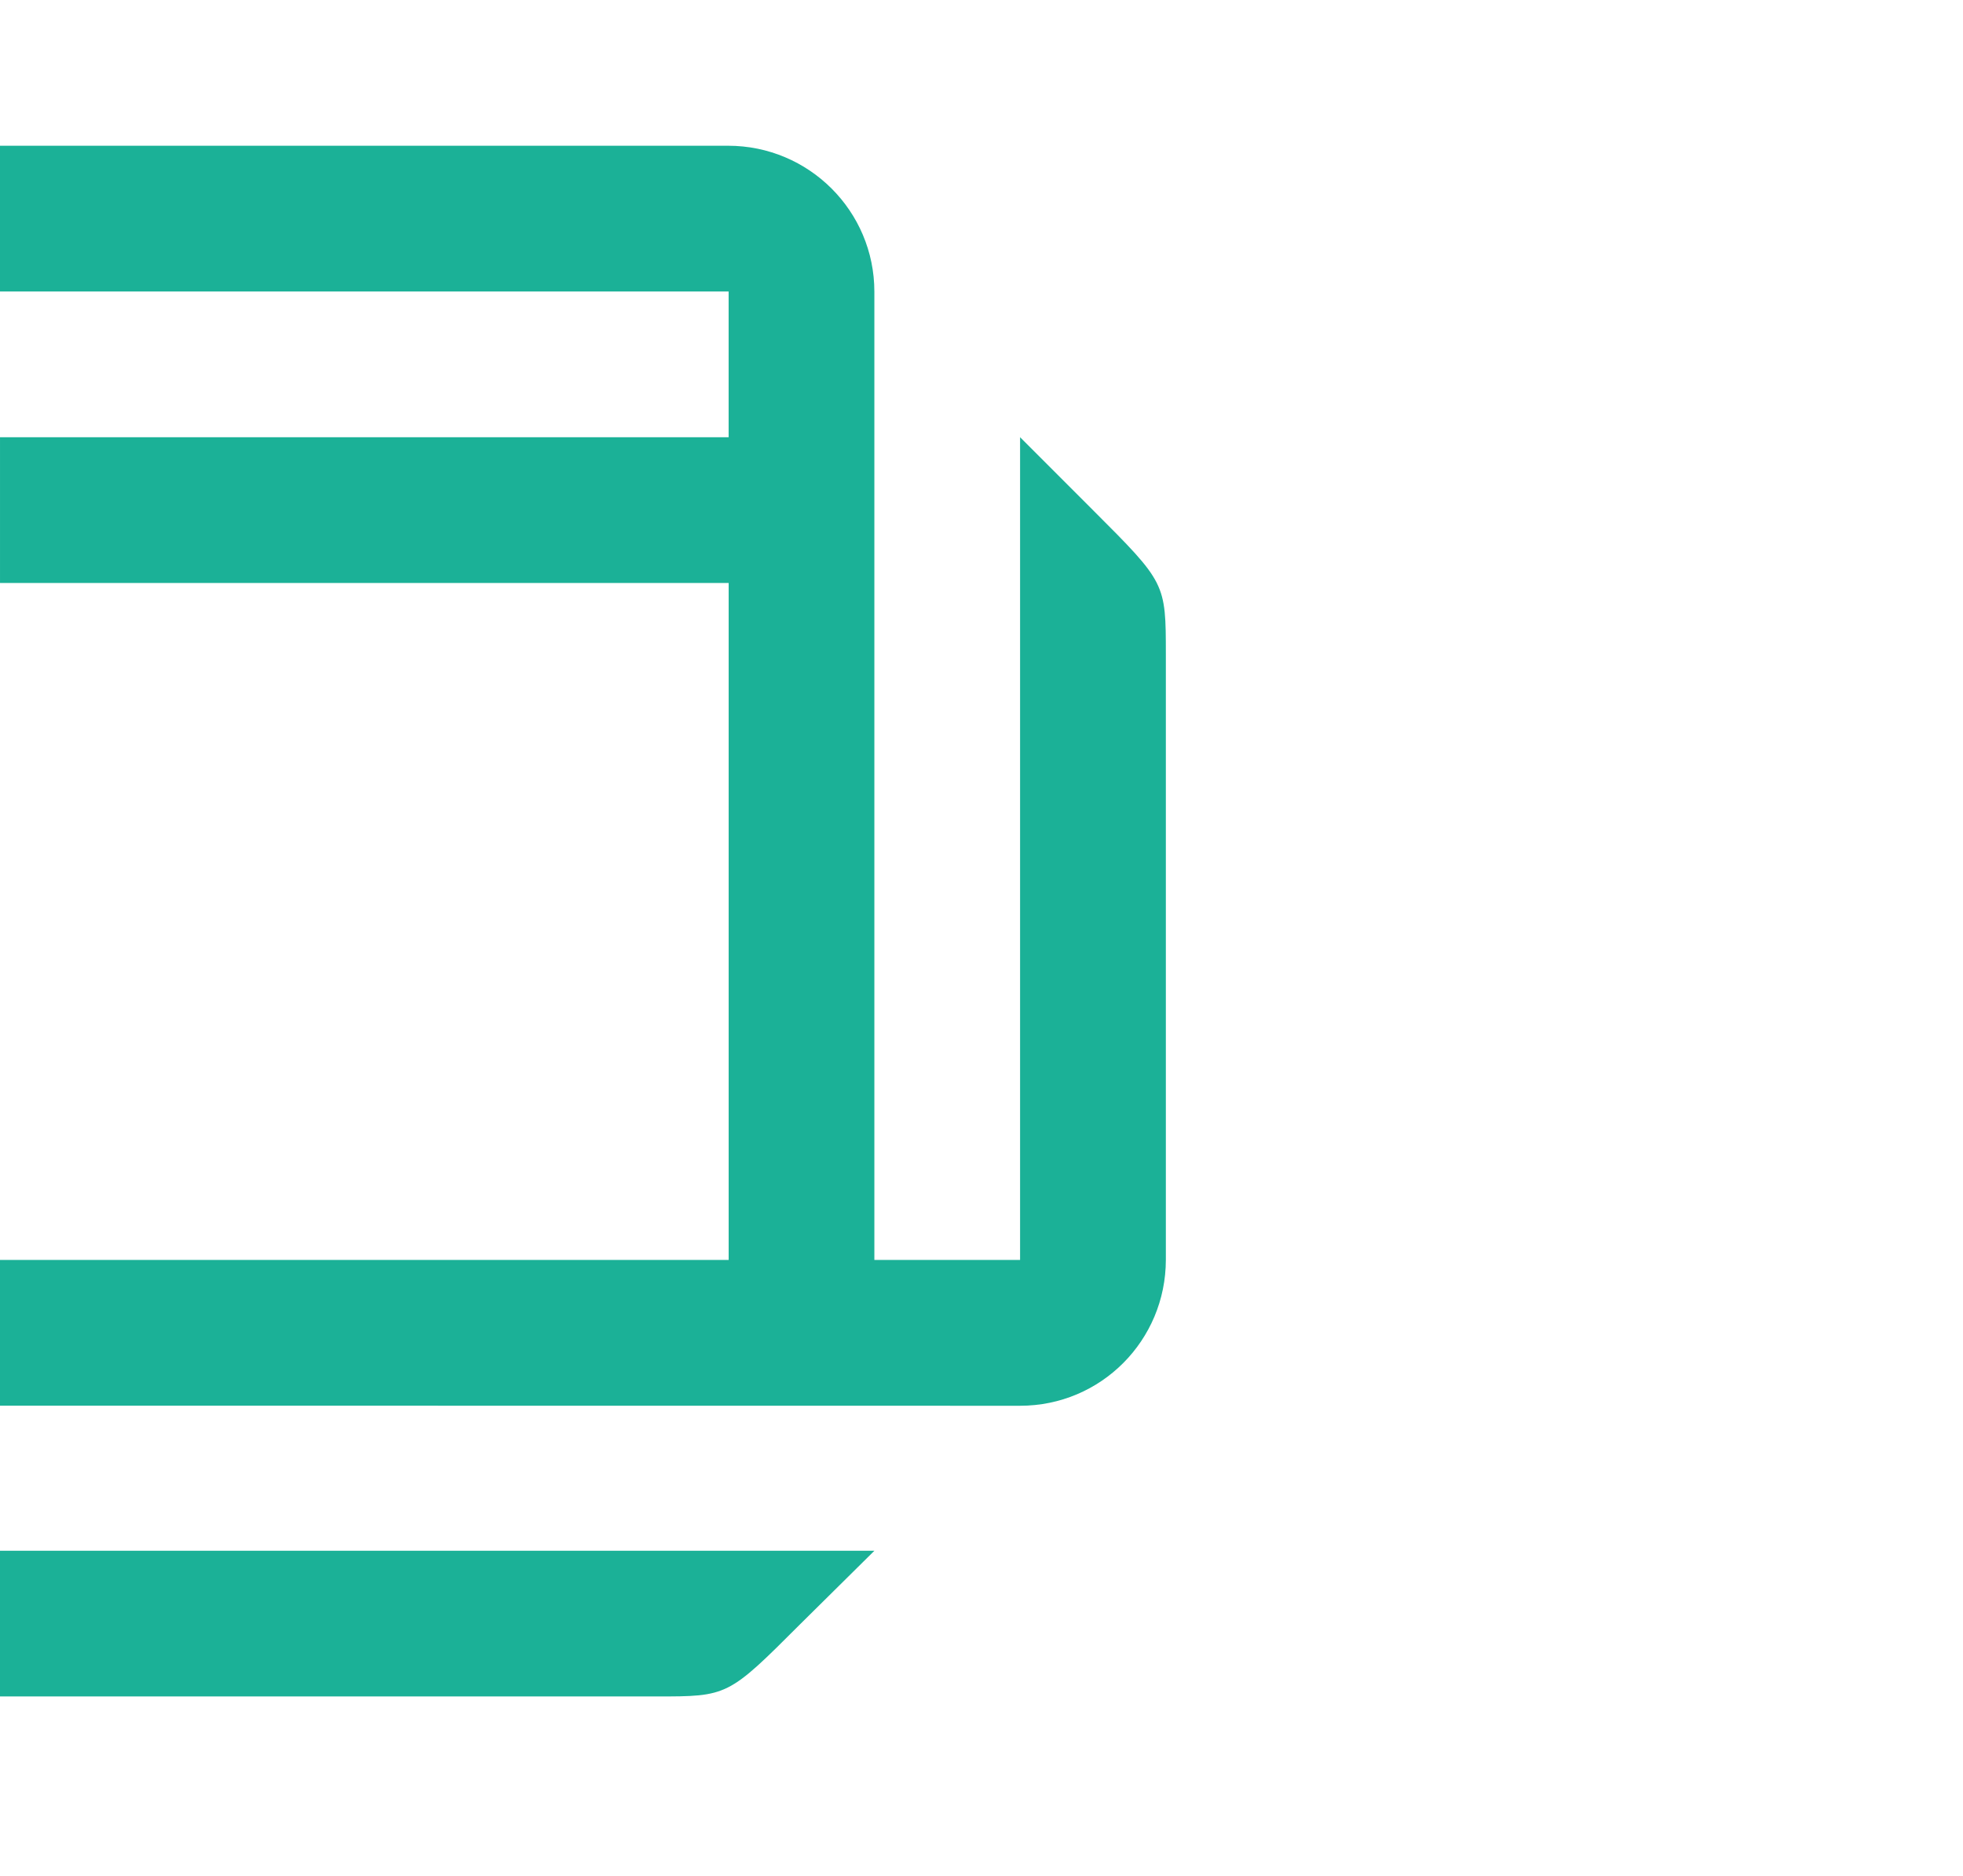 <svg xmlns="http://www.w3.org/2000/svg" viewBox="0 0 323.28 308.96">
	<g fill="#1bb197">
		<path d="m179.992 83.999-11.999-12v135.476h-23.997V48.028c0-13.27-10.783-24.028-24.083-24.028L0 24.003V48h119.995v23.999H.001V96H120v111.475H0v23.999l168 .017c13.308 0 23.992-10.762 24-24.039V107.81c-.008-11.822-.008-11.81-12.008-23.81M0 279.36h108.068c11.822 0 11.81 0 23.81-12l12.129-11.998H0v23.998"/>
	</g>
</svg>
